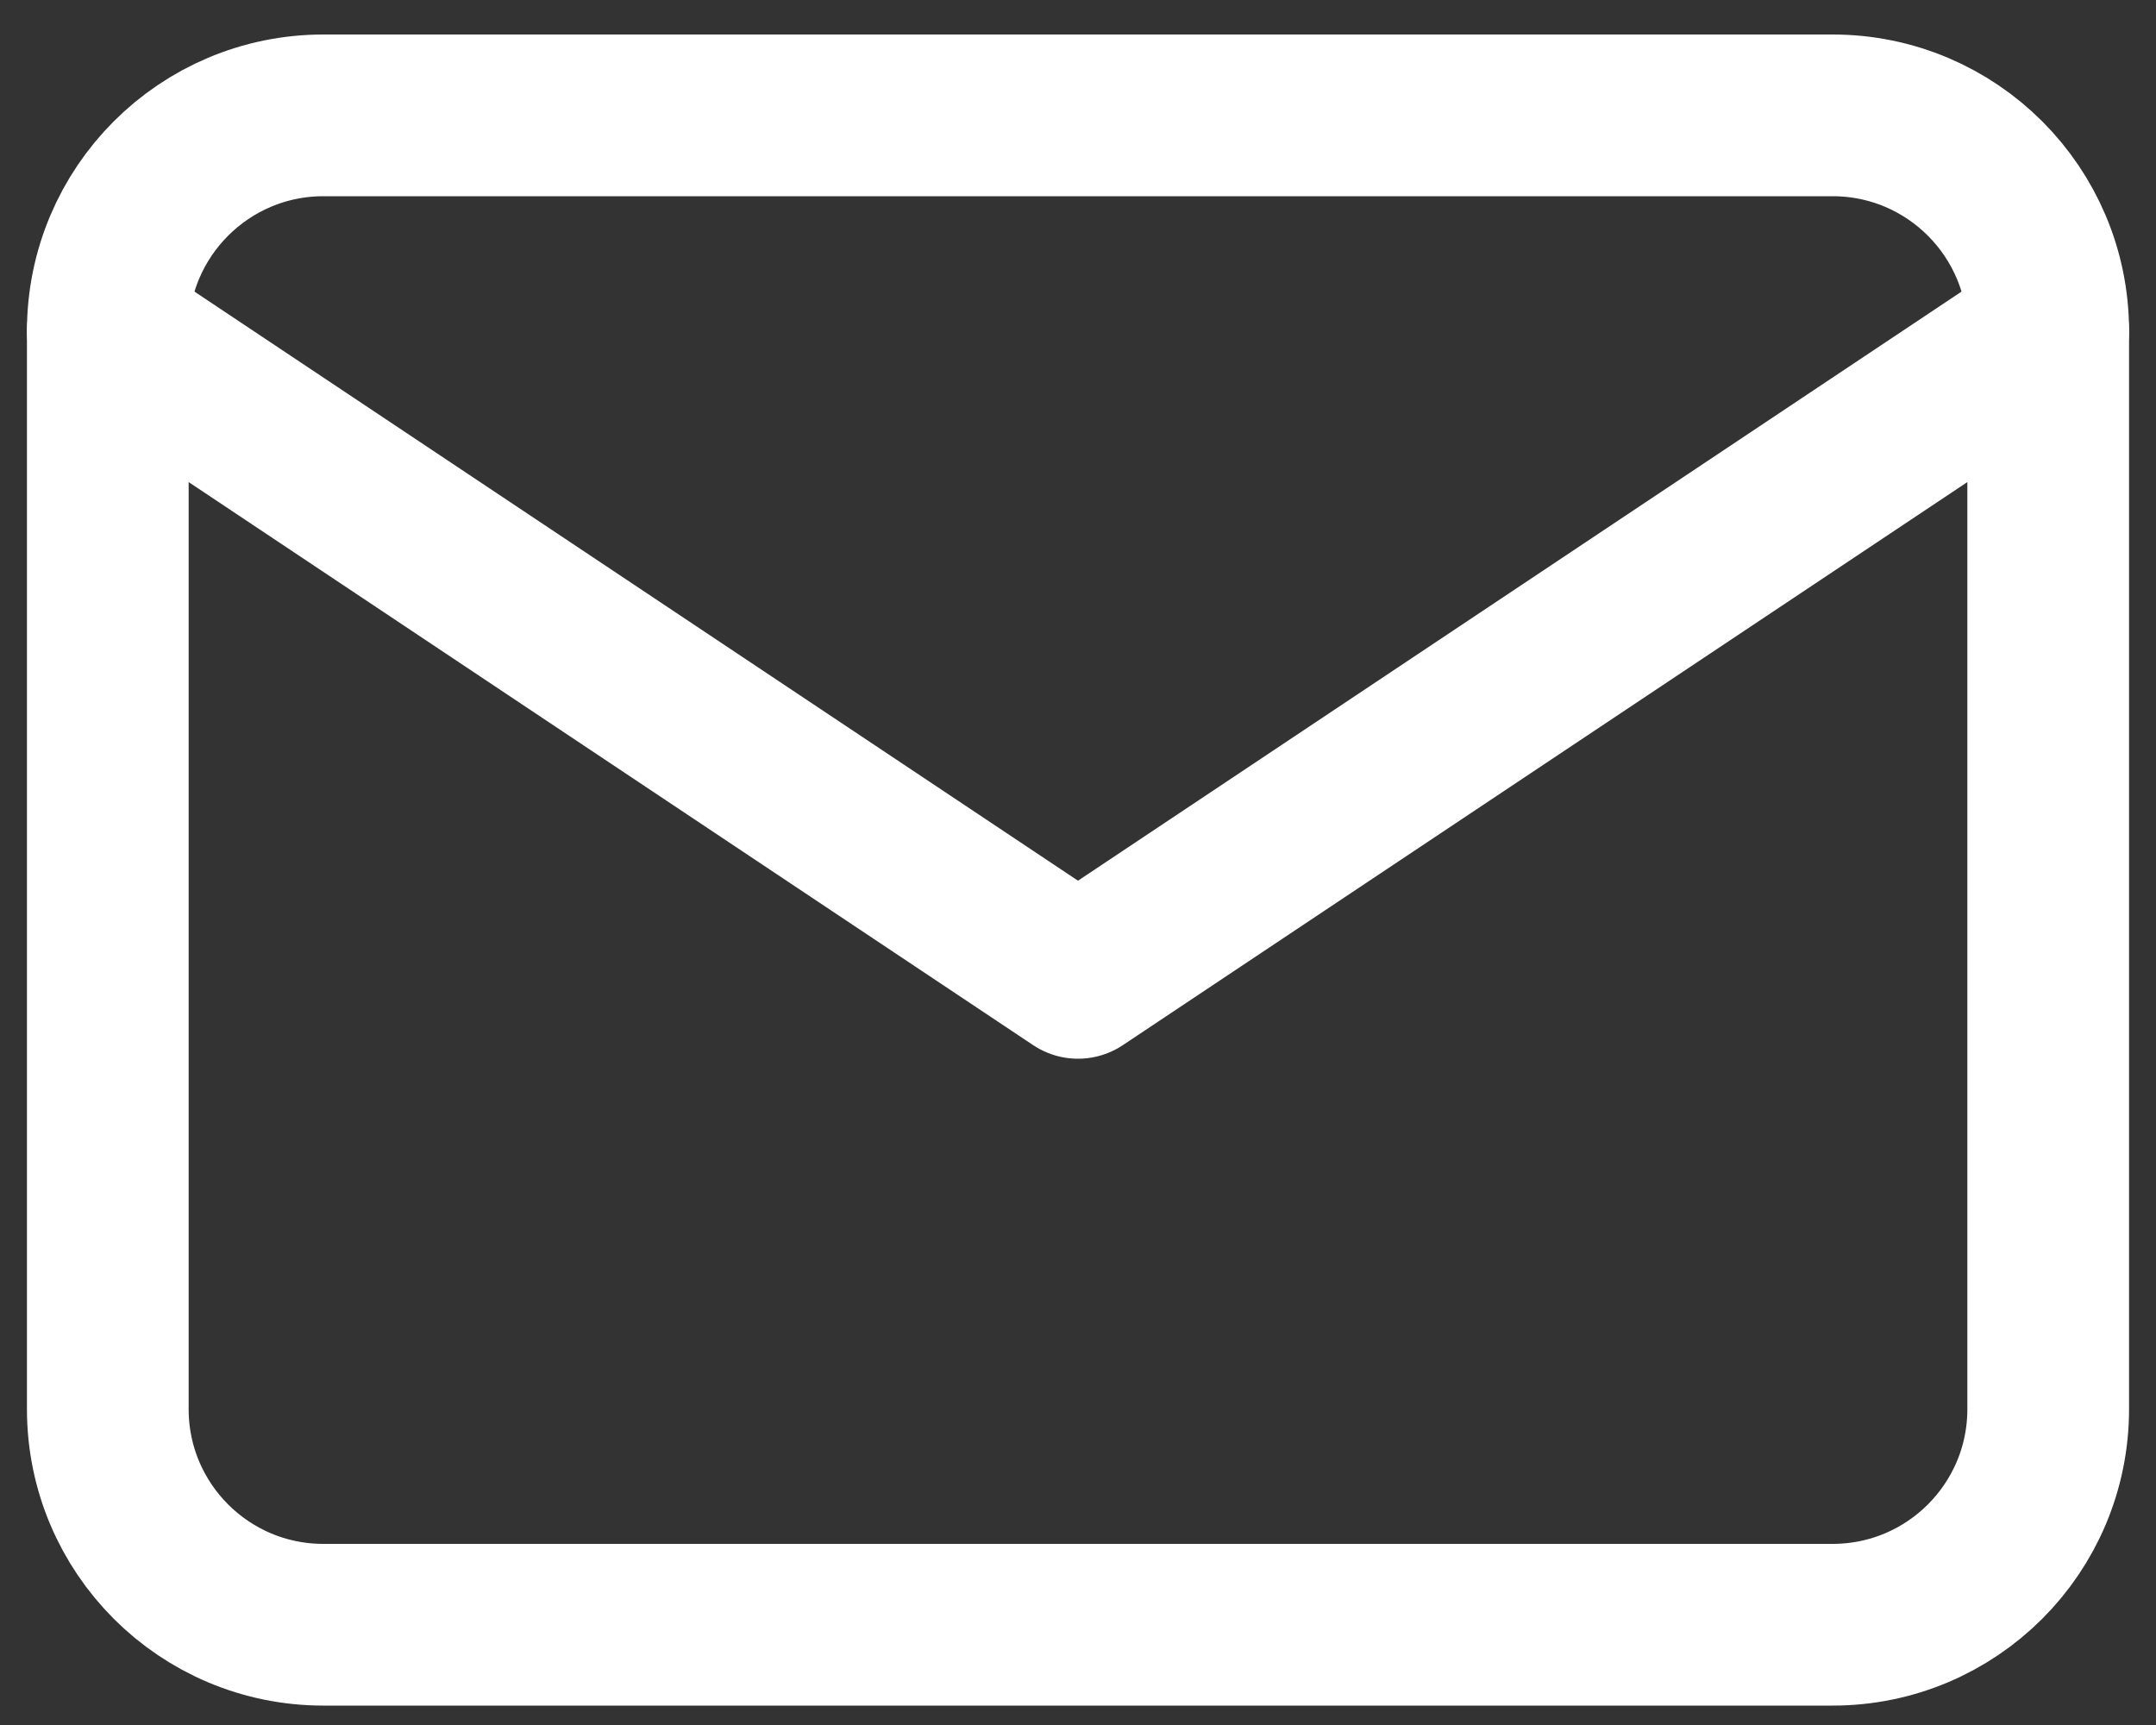 <svg width="20" height="16" viewBox="0 0 20 16" fill="none" xmlns="http://www.w3.org/2000/svg">
<rect x="0" y="0" width="20" height="16" fill="#333333" stroke="none"/>
<path d="M17 1.07H3C1.895 1.07 1 1.966 1 3.07V13.07C1 14.175 1.895 15.07 3 15.07H17C18.105 15.07 19 14.175 19 13.07V3.07C19 1.966 18.105 1.07 17 1.07Z" stroke="white" stroke-width="1.5" stroke-linecap="round" stroke-linejoin="round"/>
<path d="M1 3.07L10 9.07L19 3.07" stroke="white" stroke-width="1.5" stroke-linecap="round" stroke-linejoin="round"/>
</svg>
